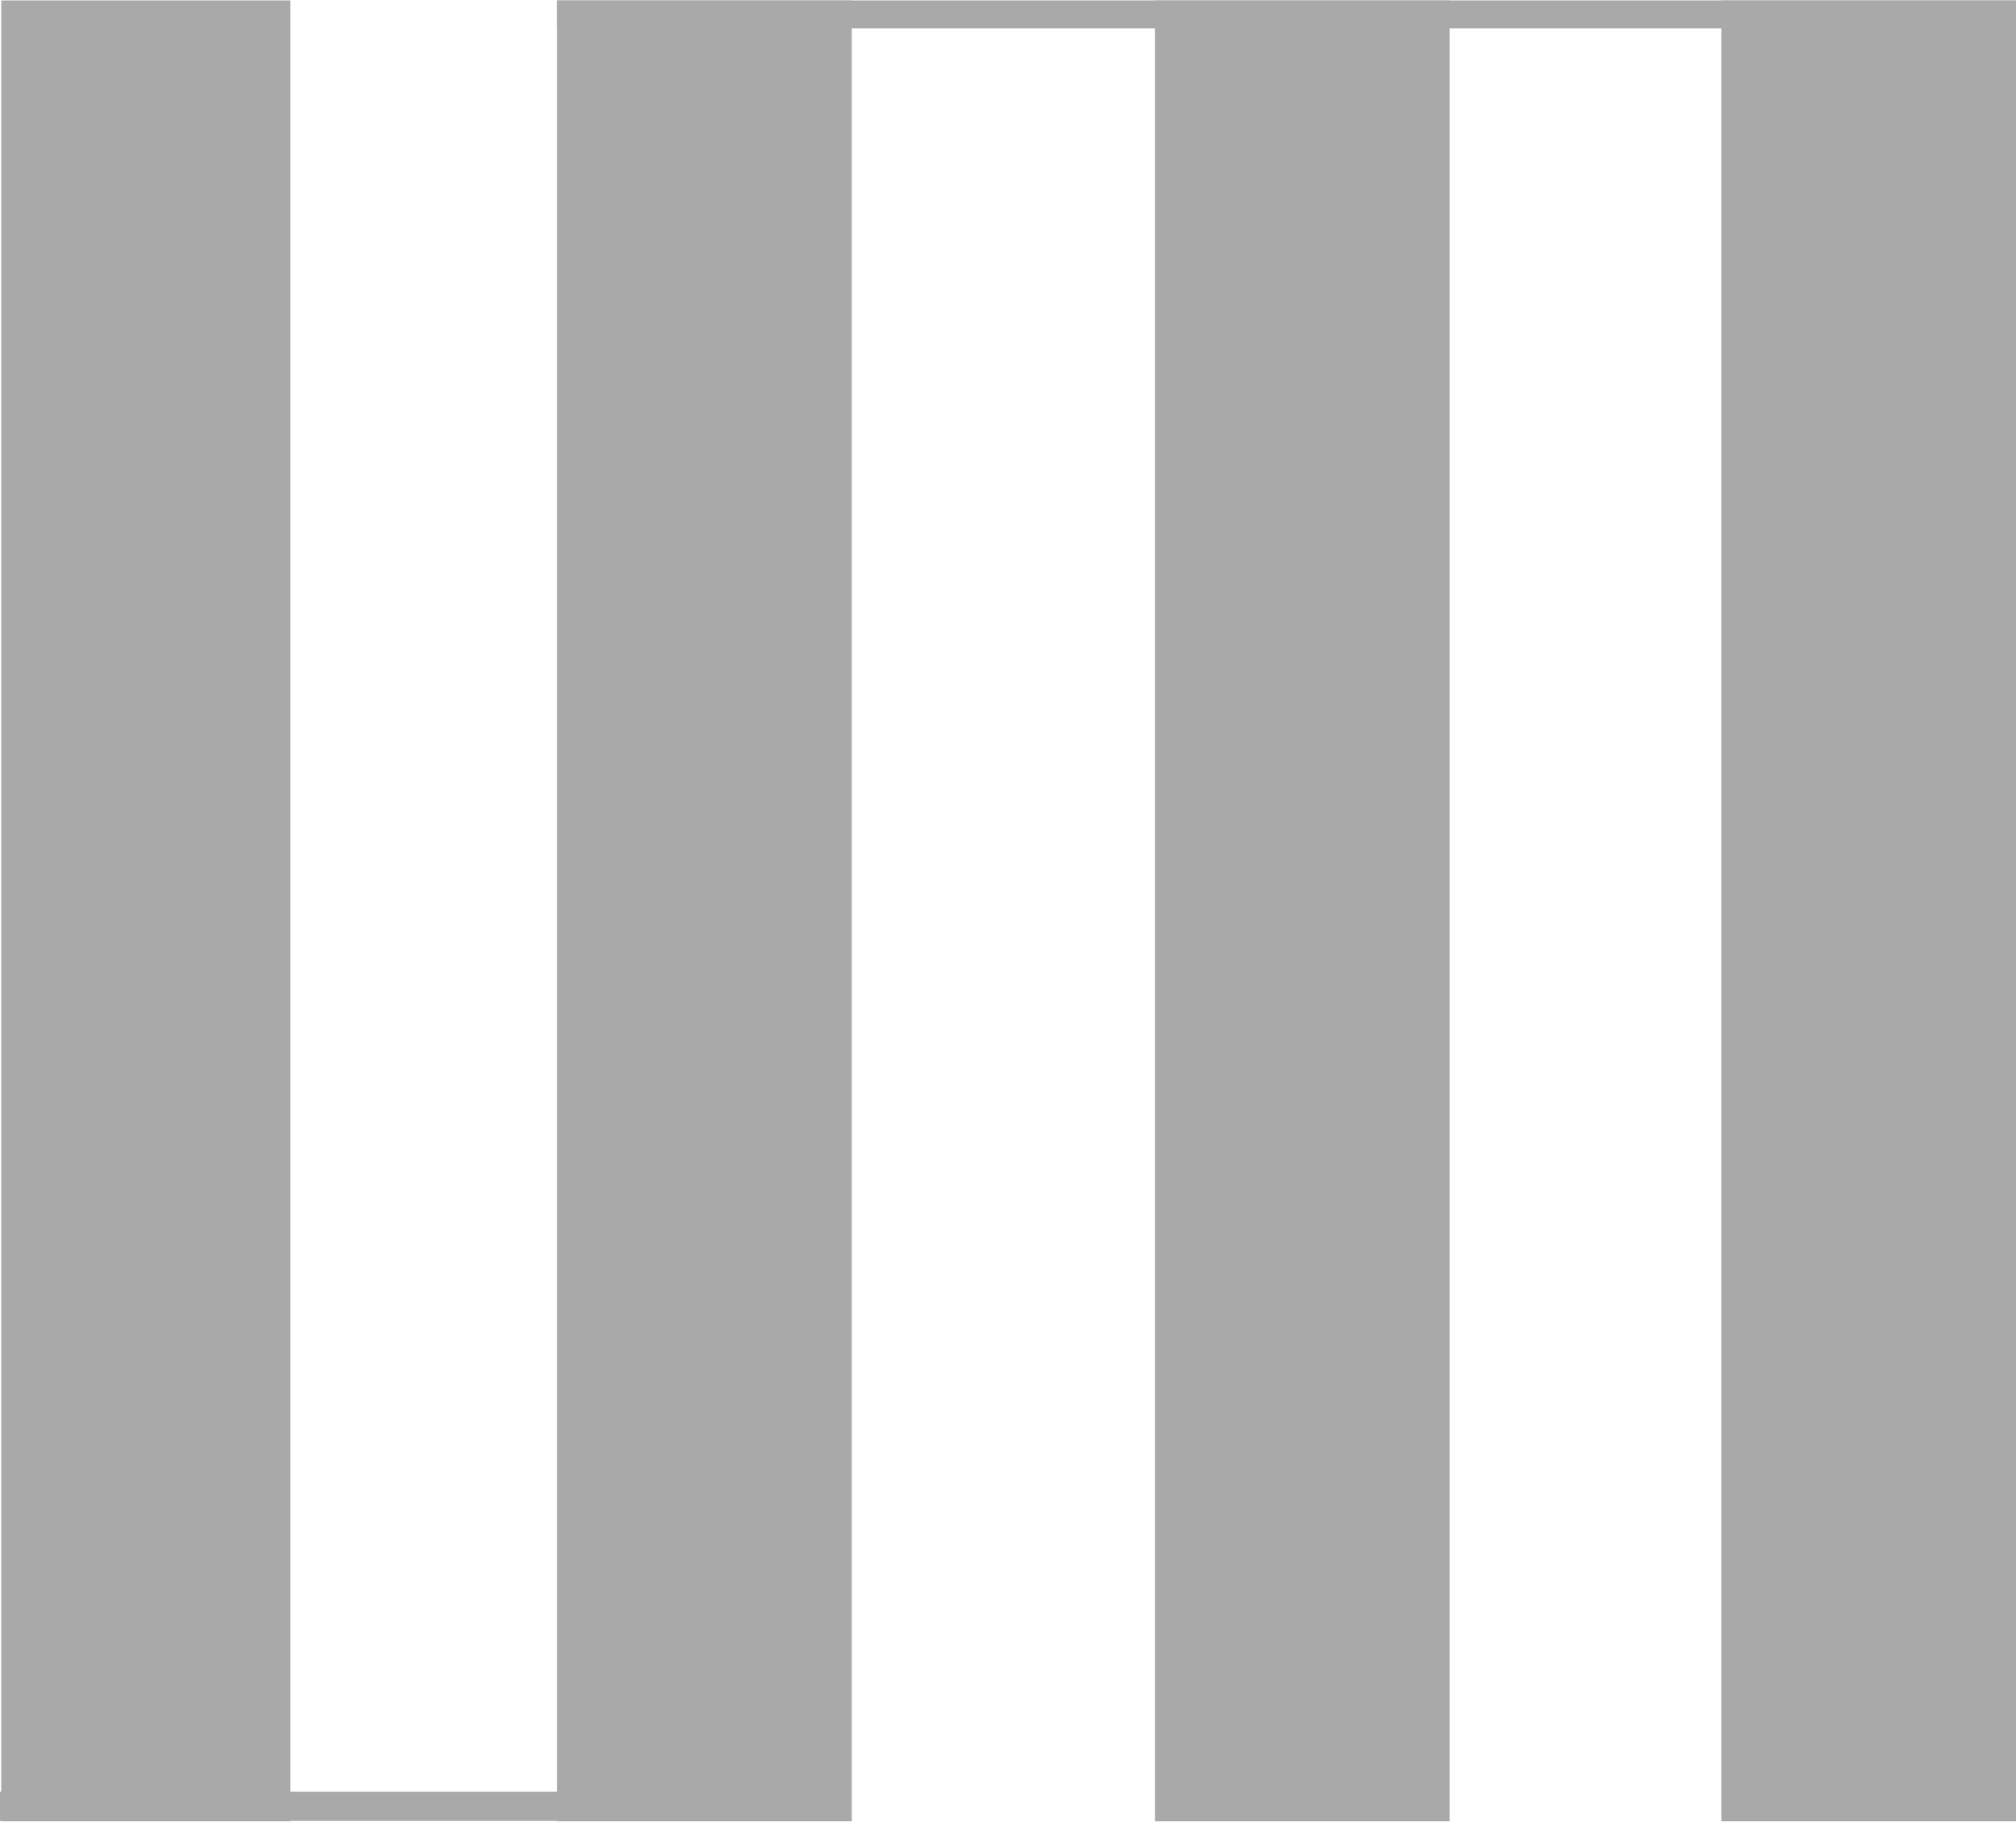 <?xml version="1.0" encoding="UTF-8"?>
<!DOCTYPE svg PUBLIC "-//W3C//DTD SVG 1.1//EN" "http://www.w3.org/Graphics/SVG/1.1/DTD/svg11.dtd">
<!-- Creator: CorelDRAW -->
<svg xmlns="http://www.w3.org/2000/svg" xml:space="preserve" width="1958px" height="1769px" shape-rendering="geometricPrecision" text-rendering="geometricPrecision" image-rendering="optimizeQuality" fill-rule="evenodd" clip-rule="evenodd"
viewBox="0 0 2006.1 1811.59"
 xmlns:xlink="http://www.w3.org/1999/xlink">
 <g id="Ebene_x0020_1">
  <rect fill="#AAA9A9" x="1.2" y="-4.22381e-005" width="287.809" height="1811.59"/>
  <rect fill="#AAA9A9" x="554.344" y="-4.22381e-005" width="293.249" height="1811.59"/>
  <rect fill="#AAA9A9" x="1149.25" y="-4.22381e-005" width="293.249" height="1811.59"/>
  <rect fill="#AAA9A9" x="1712.85" y="-4.22381e-005" width="293.249" height="1811.59"/>
  <rect fill="#AAA9A9" x="554.344" width="1451.76" height="27.833"/>
  <rect fill="#AAA9A9" y="1782.2" width="842.26" height="29.021"/>
 </g>
</svg>
